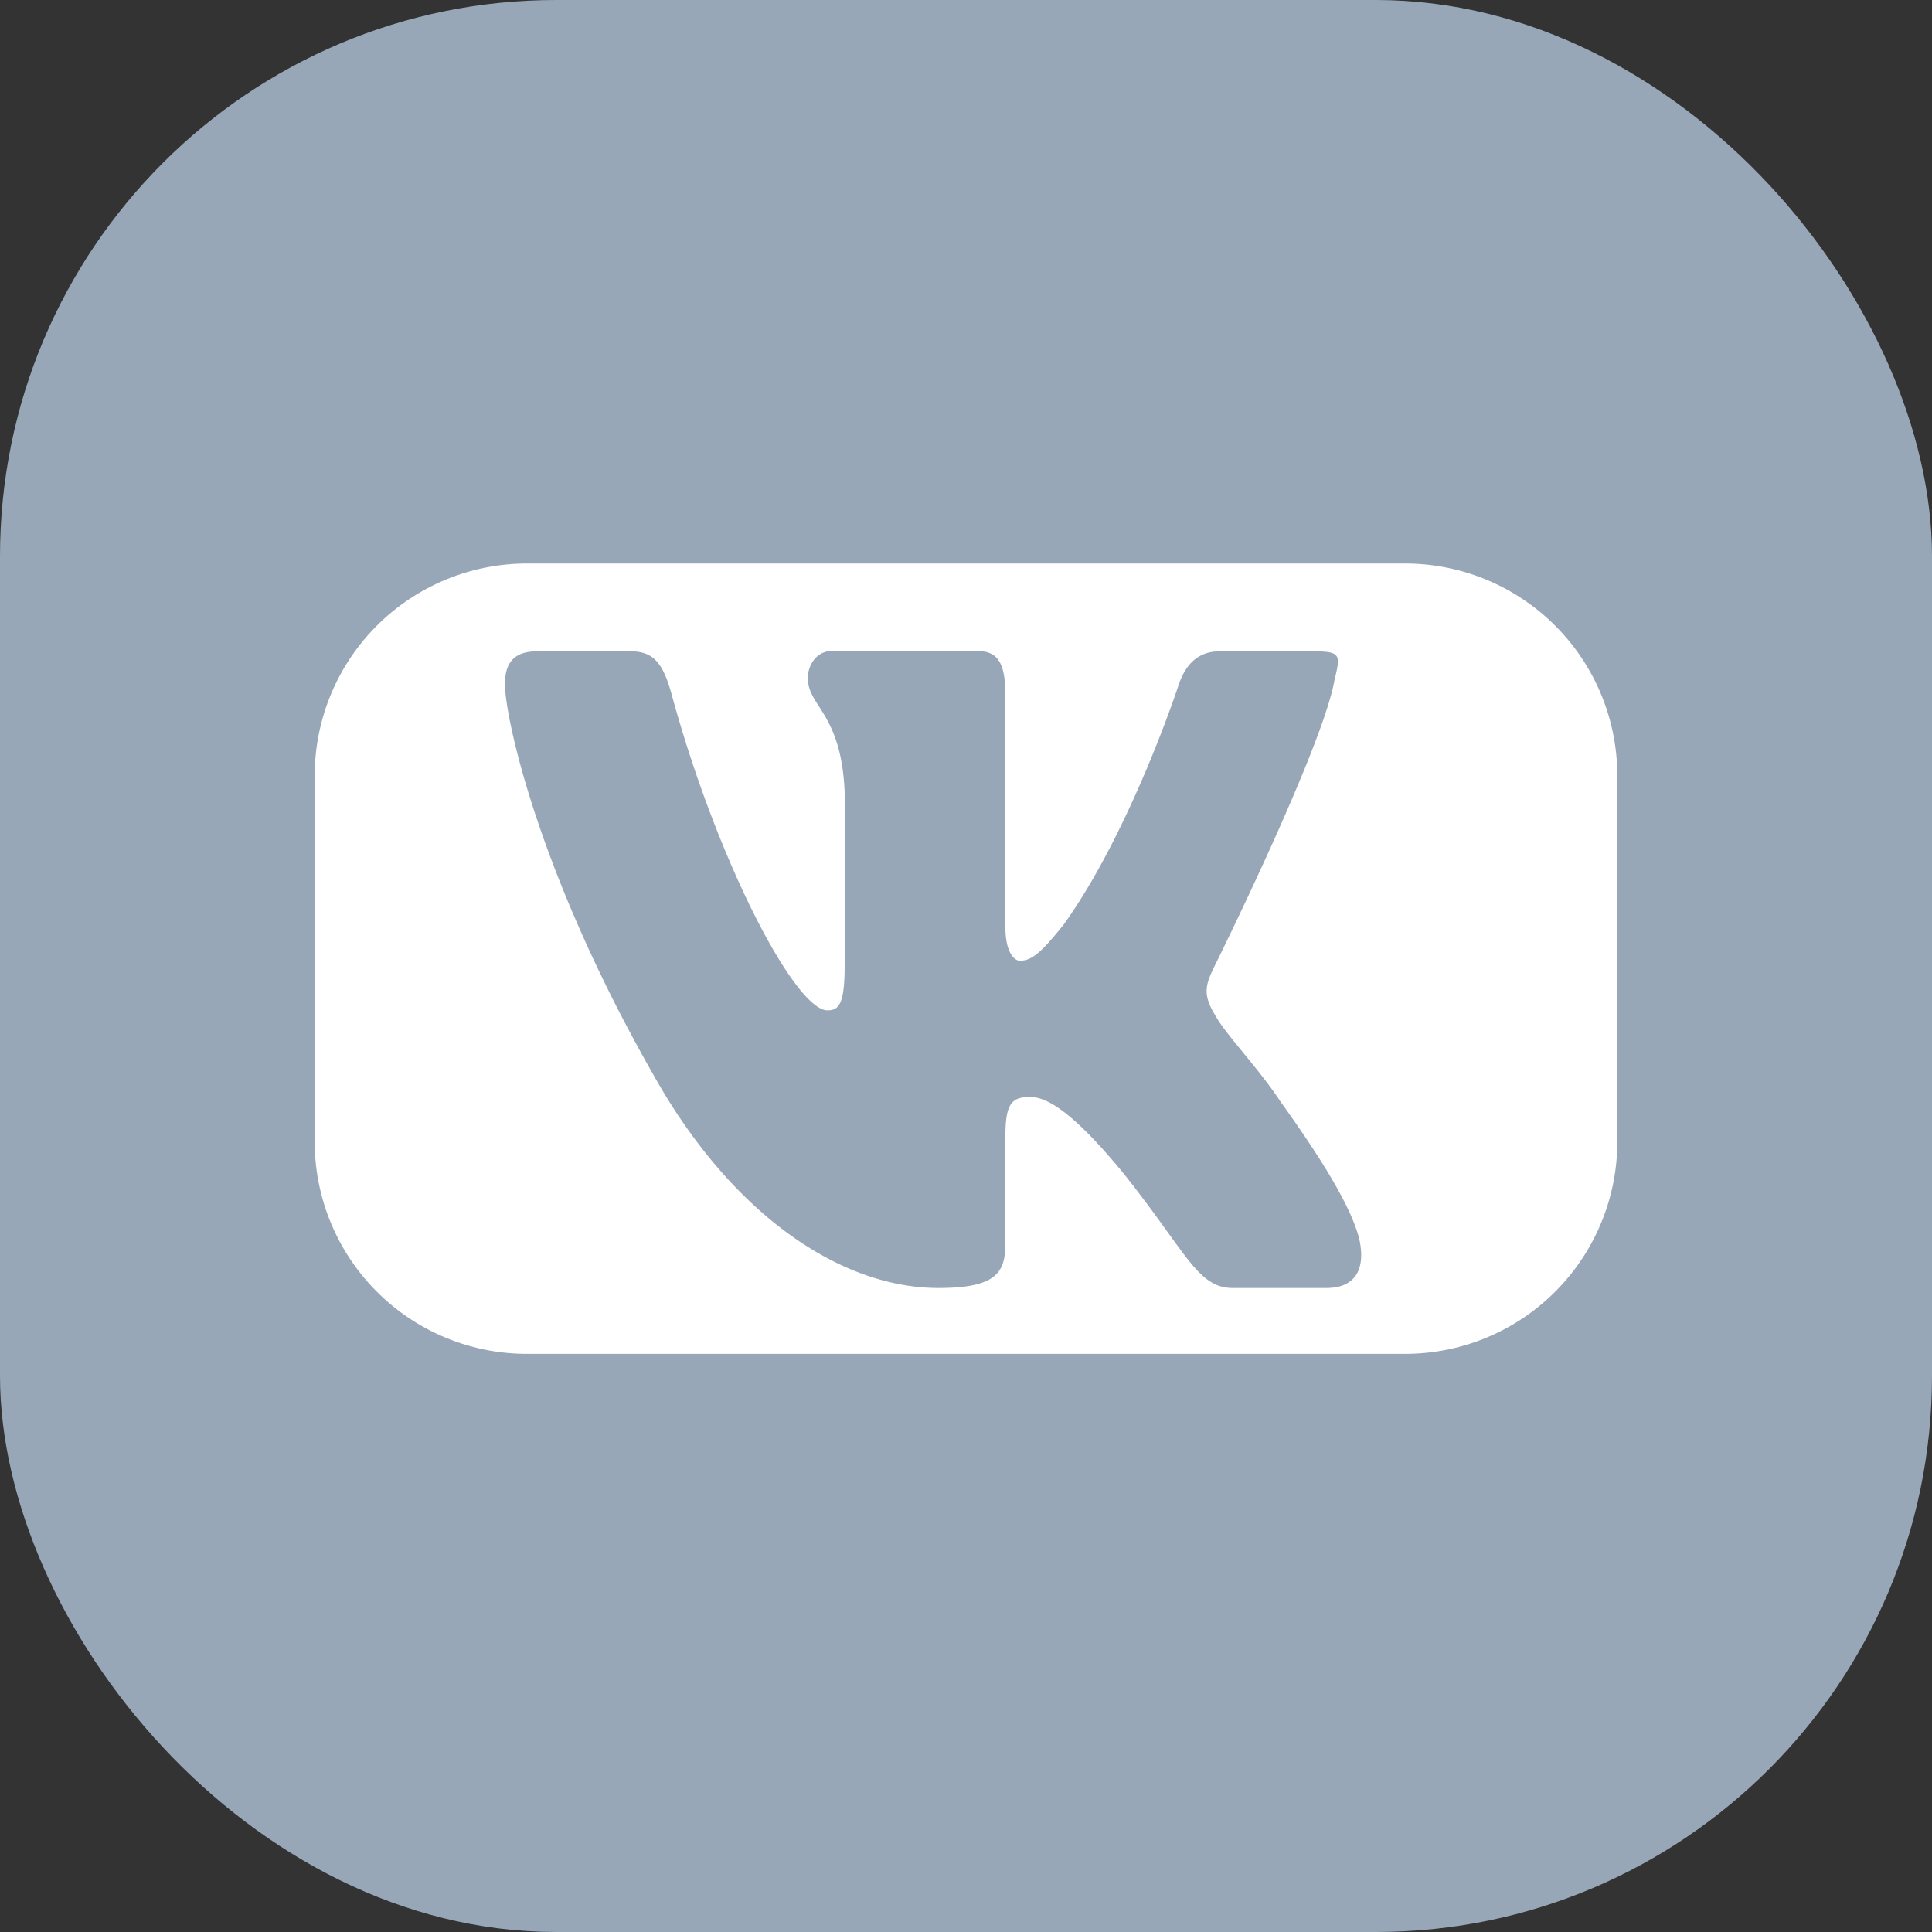 <svg xmlns="http://www.w3.org/2000/svg" width="132" height="132"><rect width="100%" height="100%" fill="#333333" stroke="none"/><g class="layer"><g class="layer"><rect width="132" height="132" fill="#98a7b7" rx="38" ry="38"/><path fill="#fff" stroke="#fff" stroke-linejoin="round" stroke-width="29" d="M36 53h60v25H36z"/><path fill="#98a7b7" fill-rule="evenodd" d="M91.18 46.46c.4-1.7.48-1.96-1.46-1.96h-6.4c-1.61 0-2.38 1.09-2.78 2.26 0 0-3.25 9.96-7.86 16.4-1.5 1.87-2.16 2.48-3 2.48-.4 0-.99-.61-.99-2.31V47.45c0-2.04-.48-2.96-1.83-2.96H56.8a1.57 1.87 0 0 0-1.61 1.83c0 1.96 2.3 2.39 2.52 7.83v11.79c0 2.61-.37 3.09-1.17 3.09-2.19 0-7.46-10-10.6-21.4-.59-2.22-1.21-3.13-2.85-3.13h-6.4c-1.83 0-2.19 1.09-2.19 2.26 0 2.13 2.16 12.66 10.09 26.58C49.89 82.87 57.35 88 64.12 88c4.06 0 4.57-1.13 4.57-3.09v-7.22c0-2.26.4-2.74 1.68-2.74.95 0 2.6.61 6.36 5.18 4.35 5.44 5.08 7.87 7.5 7.87h6.4c1.83 0 2.74-1.13 2.23-3.39-.59-2.26-2.63-5.52-5.41-9.4-1.46-2.22-3.73-4.57-4.39-5.79-.95-1.52-.69-2.17 0-3.57 0 0 7.31-14.75 8.12-19.4z" clip-rule="evenodd"/></g></g></svg>